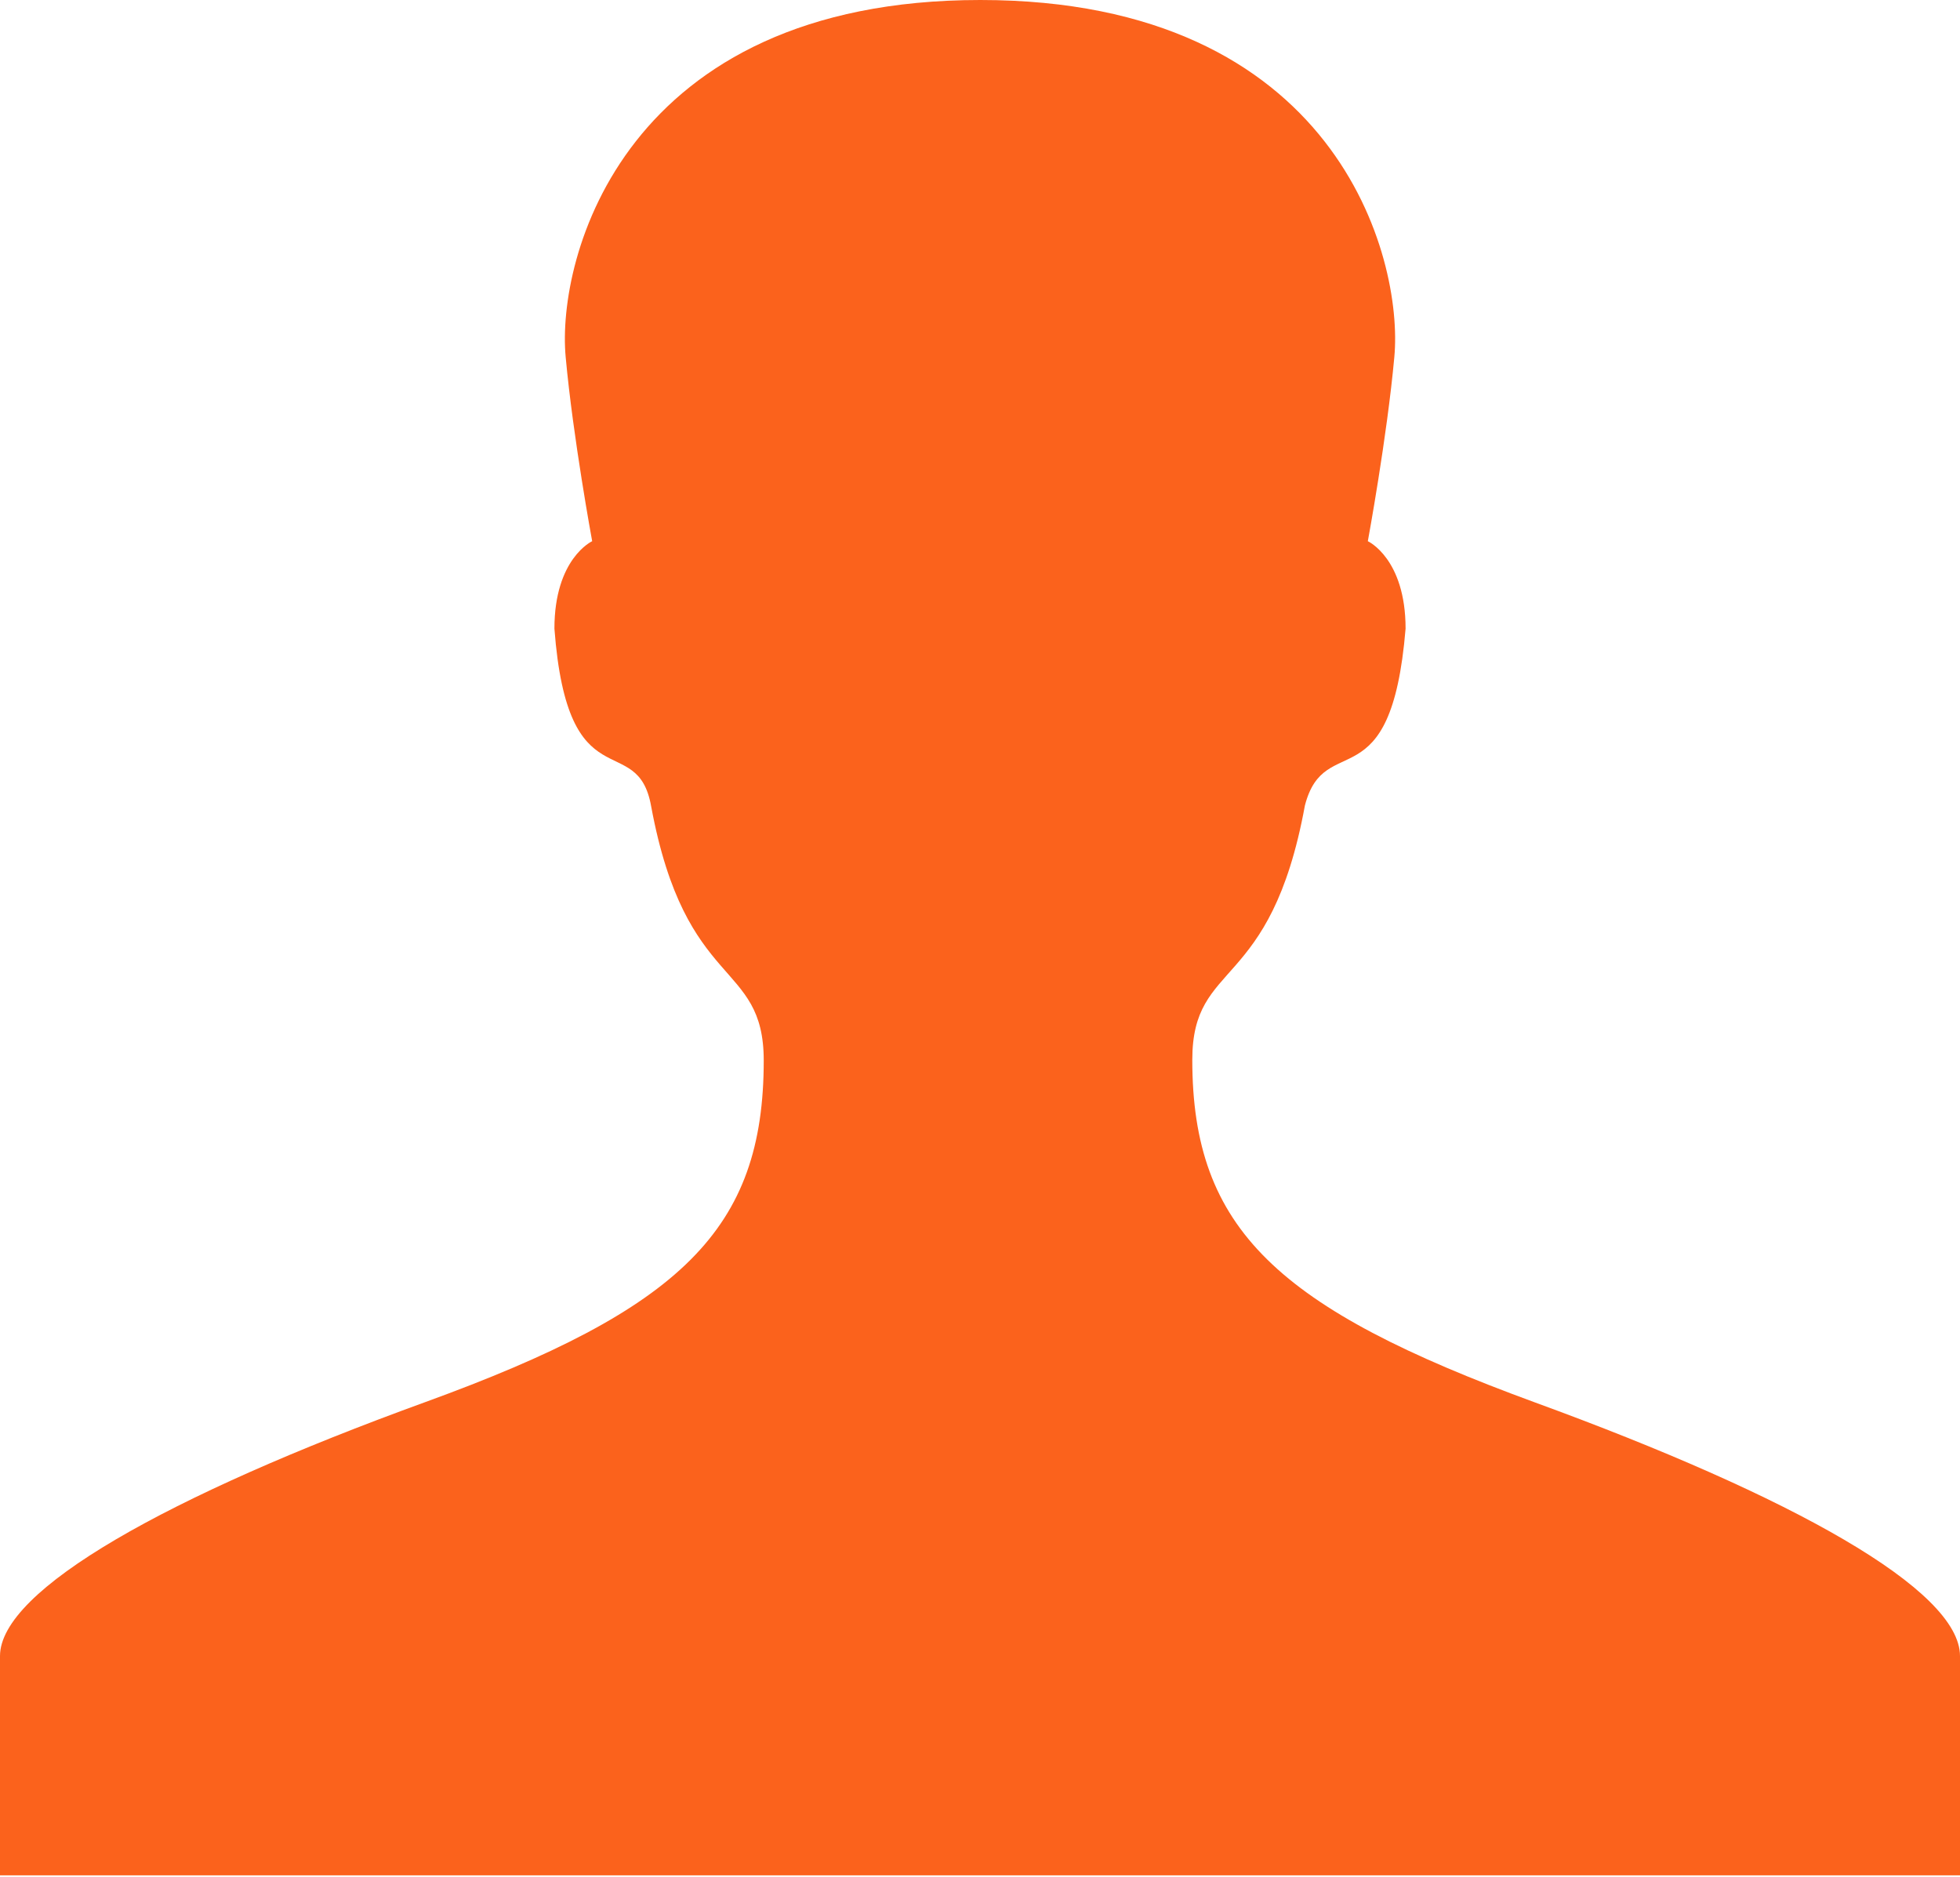 <svg xmlns="http://www.w3.org/2000/svg" viewBox="0 0 29.59 28.33"><defs><style>.cls-1{fill:#fb621c;}</style></defs><title>アセット 1</title><g id="レイヤー_2" data-name="レイヤー 2"><g id="contents"><path class="cls-1" d="M23.17,21.17C19.29,19.75,18,18.56,18,16c0-1.53,1.18-1,1.7-3.84C20,11,21,12.15,21.22,9.49c0-1.06-.57-1.32-.57-1.32s.29-1.57.4-2.78C21.19,3.89,20.18,0,14.8,0S8.4,3.89,8.54,5.39c.11,1.21.4,2.78.4,2.78s-.57.26-.57,1.32c.2,2.66,1.25,1.51,1.46,2.68.52,2.81,1.7,2.31,1.7,3.84,0,2.55-1.24,3.75-5.12,5.16S0,24,0,25v3.31H29.59V25C29.59,24,27.06,22.59,23.17,21.17Z"/></g></g></svg>